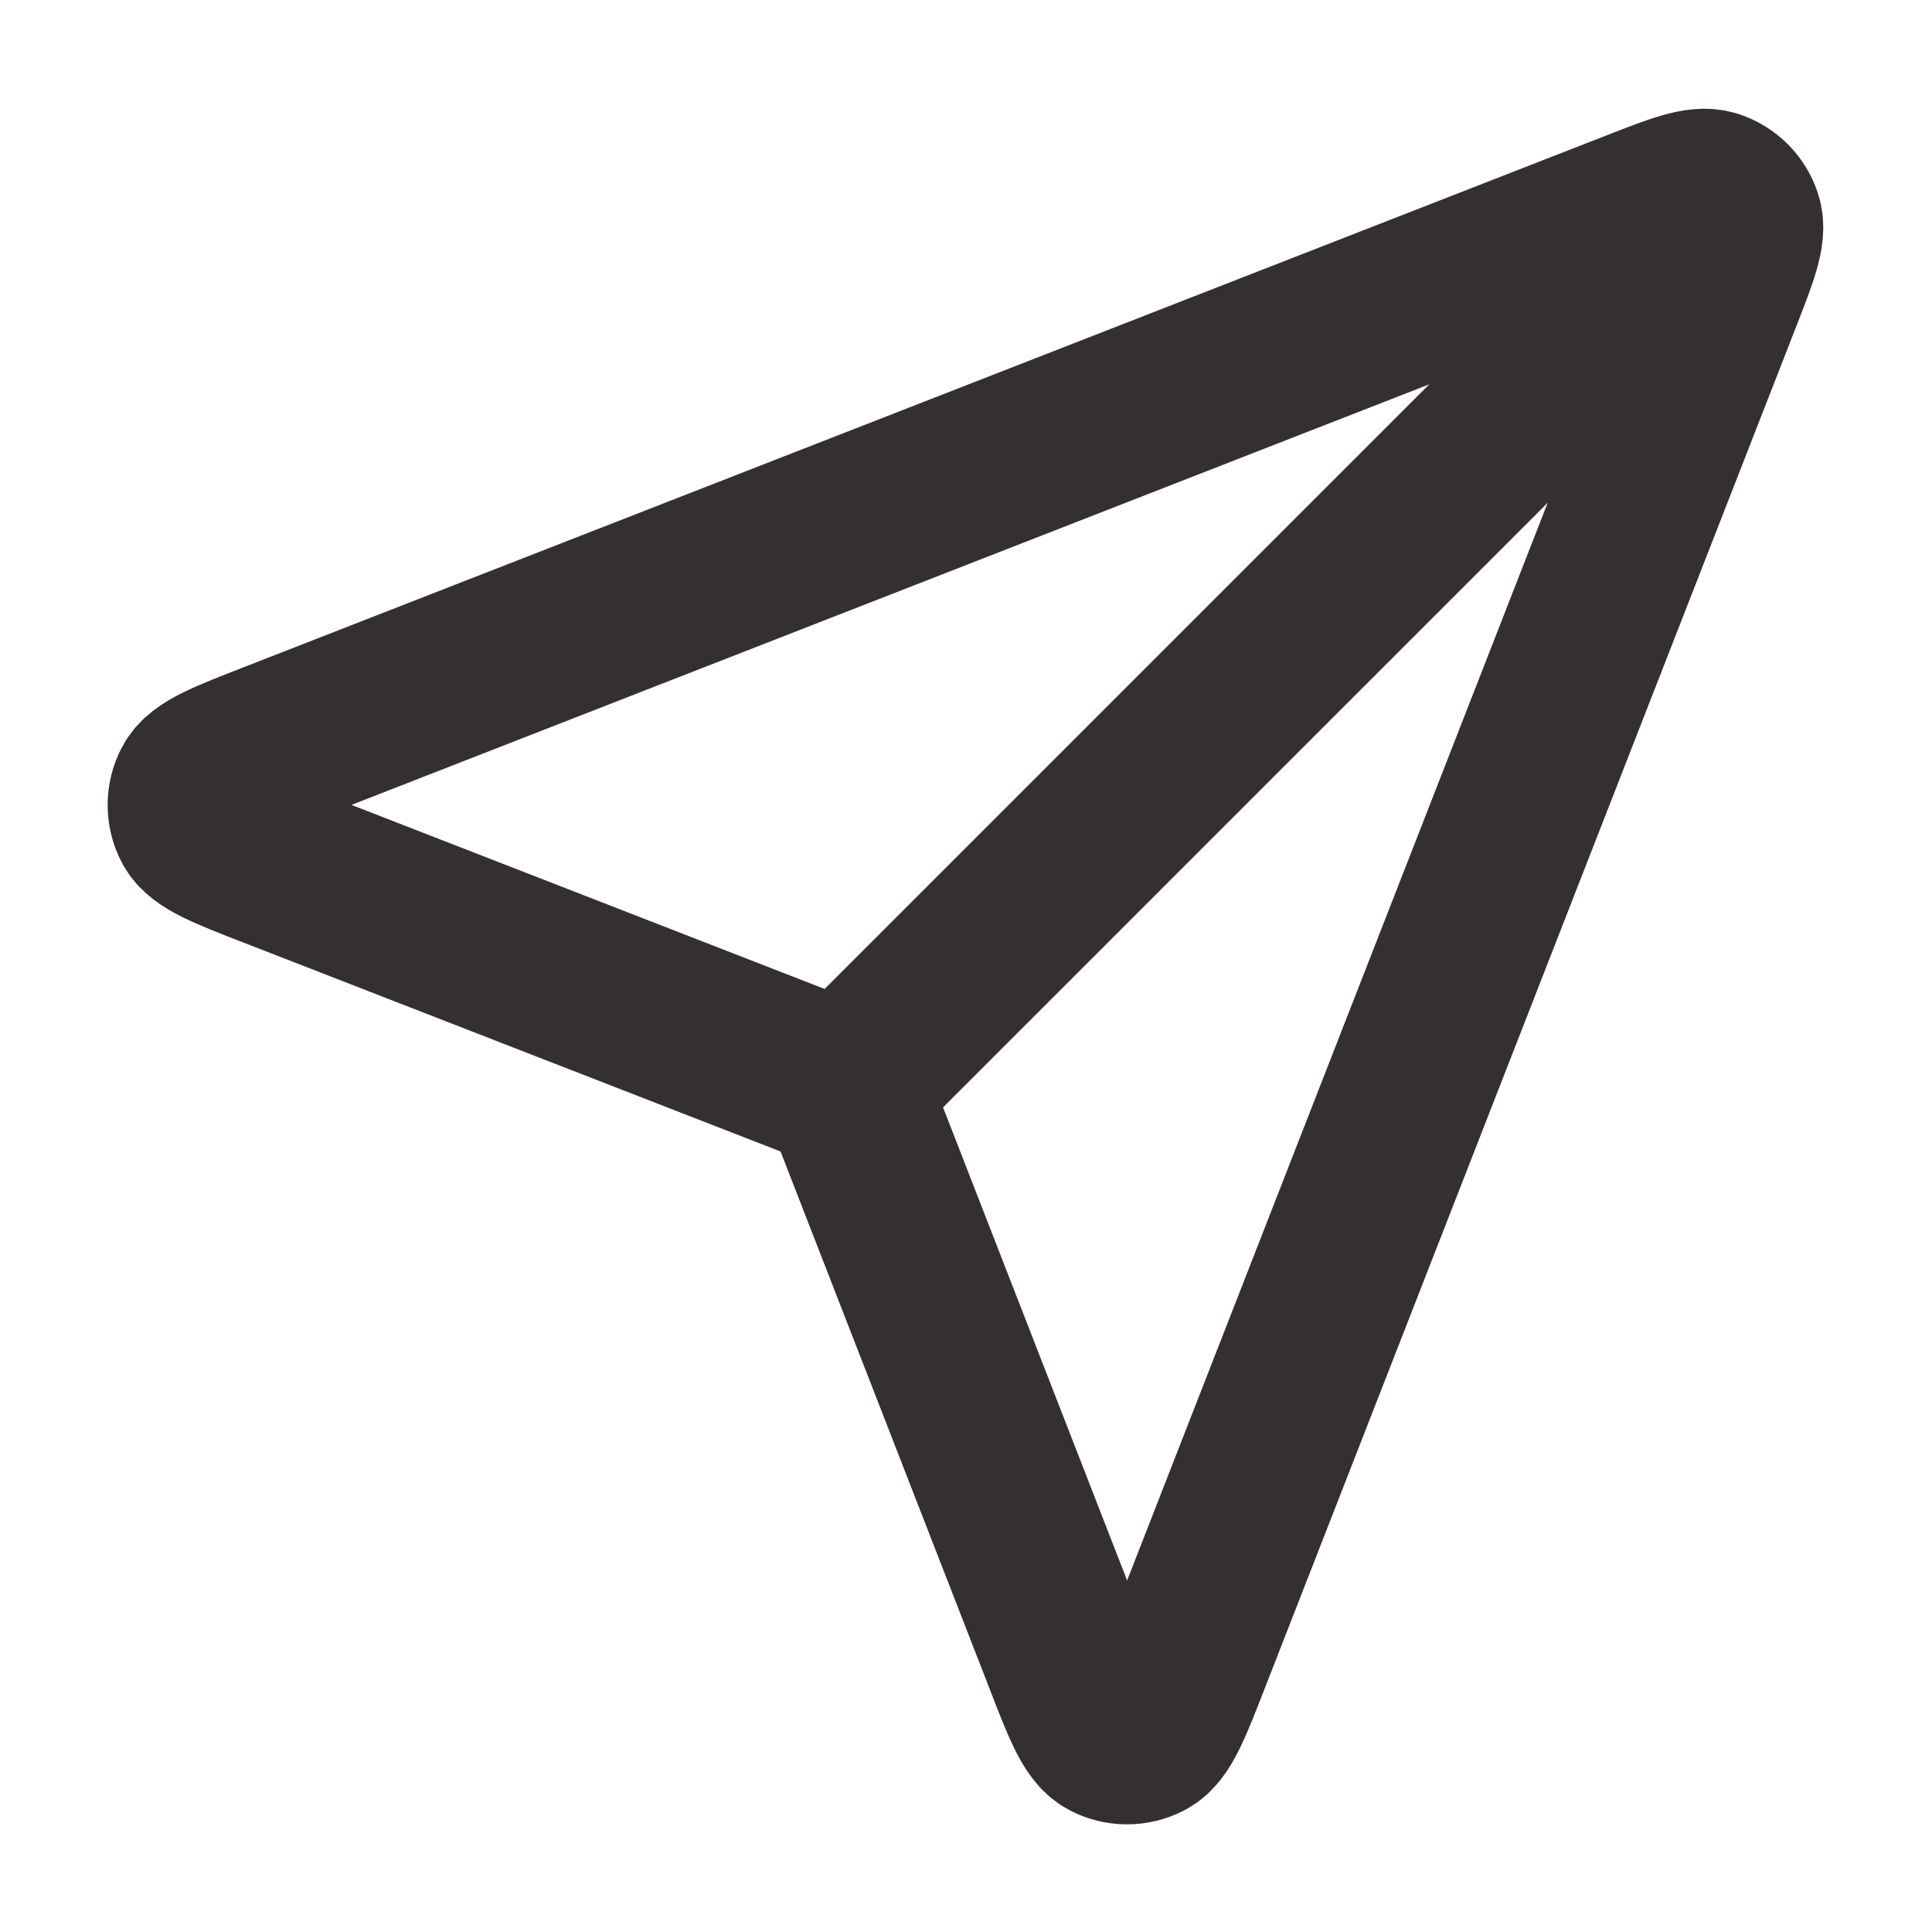 <svg width="15" height="15" viewBox="0 0 15 15" fill="none" xmlns="http://www.w3.org/2000/svg">
<g clip-path="url(#clip0_291_73)">
<path d="M6.562 8.438L13.125 1.875M6.642 8.643L8.285 12.866C8.429 13.239 8.502 13.425 8.606 13.479C8.696 13.526 8.804 13.526 8.894 13.479C8.999 13.425 9.071 13.239 9.216 12.867L13.335 2.312C13.466 1.976 13.532 1.808 13.496 1.701C13.465 1.608 13.392 1.535 13.299 1.504C13.191 1.468 13.023 1.534 12.688 1.665L2.133 5.784C1.761 5.929 1.575 6.001 1.521 6.106C1.474 6.196 1.474 6.304 1.521 6.394C1.575 6.498 1.761 6.571 2.133 6.715L6.357 8.358C6.433 8.387 6.47 8.402 6.502 8.425C6.53 8.445 6.555 8.469 6.575 8.498C6.598 8.529 6.613 8.567 6.642 8.643Z" stroke="#353030" stroke-width="1.3" stroke-linecap="round" stroke-linejoin="round"/>
</g>
<defs>
<clipPath id="clip0_291_73">
<rect width="15" height="15" fill="white"/>
</clipPath>
</defs>
</svg>
